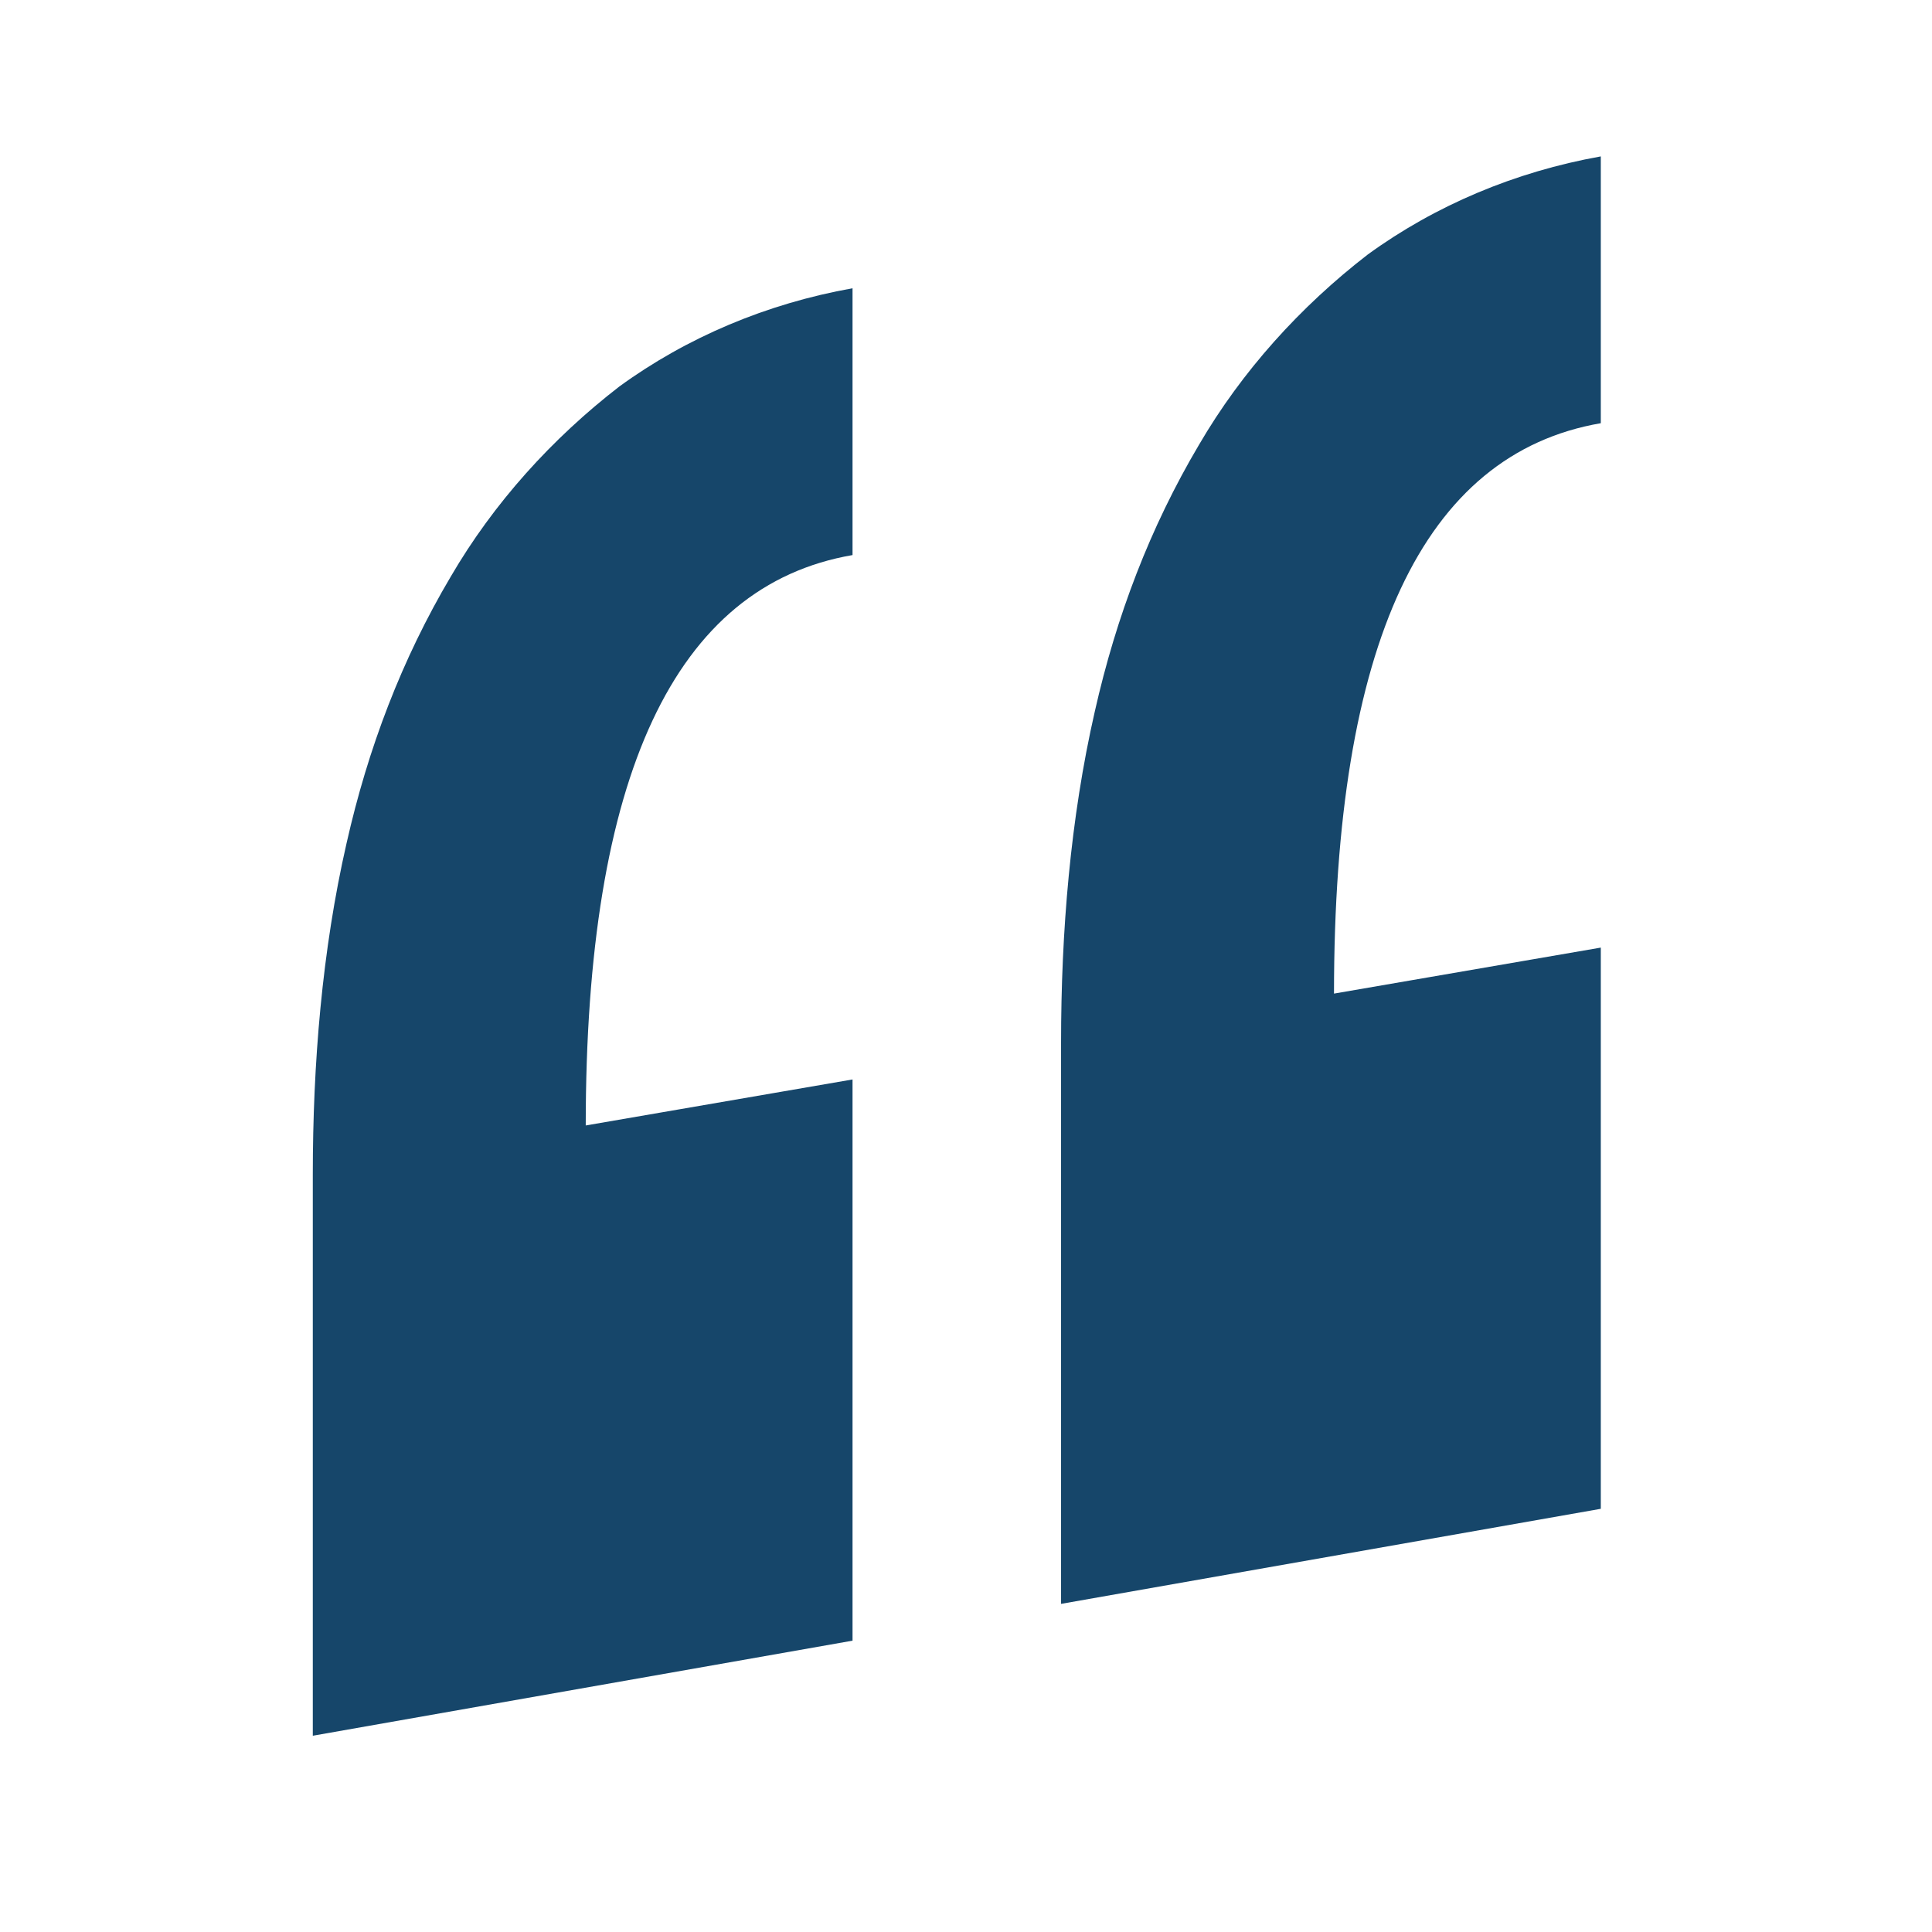 <svg clip-rule="evenodd" fill-rule="evenodd" stroke-linejoin="round" stroke-miterlimit="2" viewBox="0 0 63 63" xmlns="http://www.w3.org/2000/svg"><g fill="#16466a" fill-rule="nonzero"><path d="m27.8 53.5-17.6 3.1v-18.3c0-3.6.3-7.3 1.1-10.8.7-3.1 1.8-6 3.4-8.7 1.4-2.4 3.3-4.5 5.5-6.2 2.2-1.6 4.8-2.7 7.6-3.2v8.7c-5.8 1-8.7 7.2-8.7 18.6l8.7-1.5z"/><path d="m52.2 49.2-17.6 3.1v-18.3c0-3.6.3-7.3 1.1-10.8.7-3.1 1.8-6 3.4-8.7 1.4-2.4 3.3-4.5 5.5-6.2 2.2-1.6 4.8-2.7 7.6-3.2v8.7c-5.8 1-8.7 7.2-8.7 18.6l8.7-1.5z"/></g></svg>